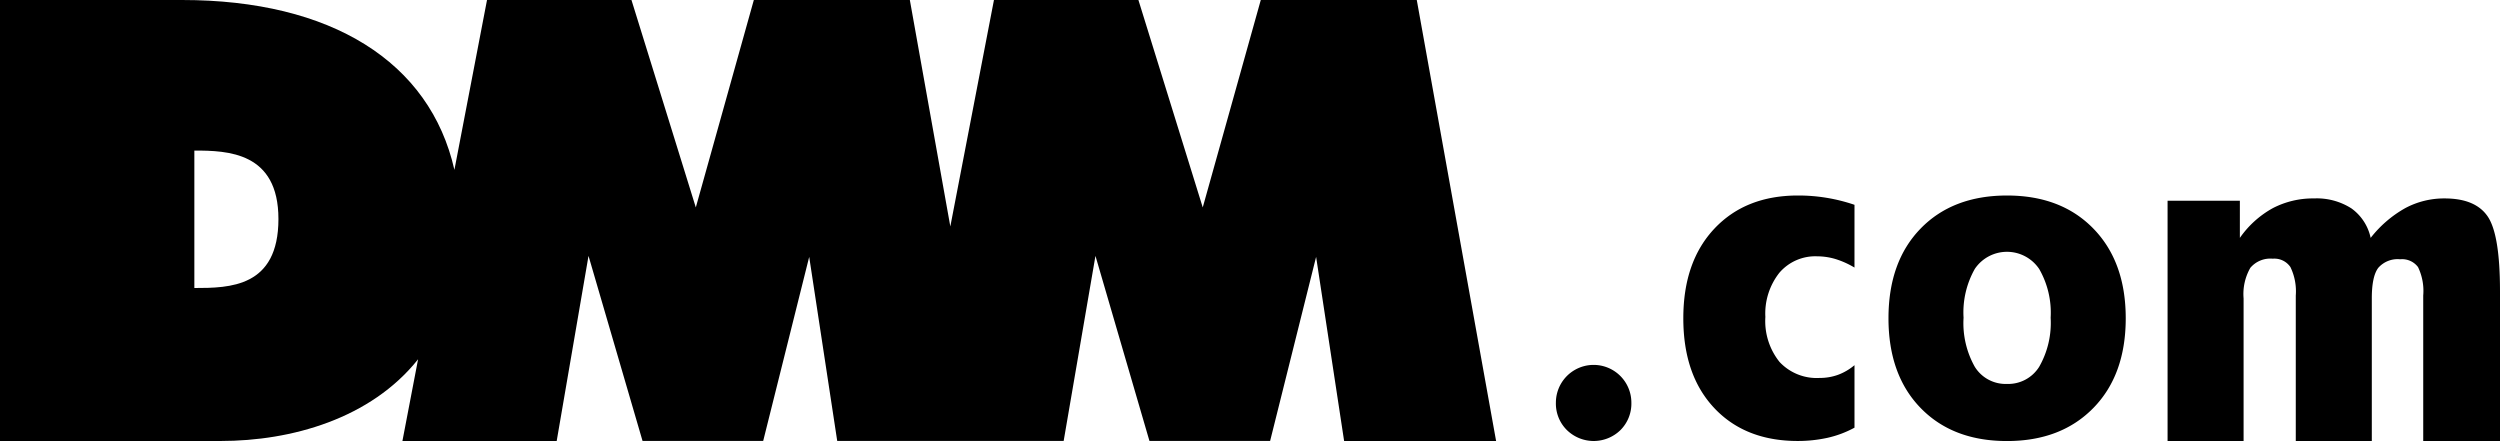 <?xml version="1.0" encoding="UTF-8"?>
<svg xmlns="http://www.w3.org/2000/svg" xmlns:xlink="http://www.w3.org/1999/xlink" width="340" height="59.975" viewBox="0 0 340 59.975">
  <defs>
    <clipPath id="clip-path">
      <rect id="長方形_14" data-name="長方形 14" width="340" height="59.975" transform="translate(0 0)" fill="none"></rect>
    </clipPath>
  </defs>
  <g id="_18_logo_dmm" data-name="18_logo_dmm" transform="translate(0 0)">
    <g id="グループ_23" data-name="グループ 23" clip-path="url(#clip-path)">
      <path id="パス_85" data-name="パス 85" d="M221.867,54.76a5.085,5.085,0,0,1-1.473,3.72,5.211,5.211,0,0,1-7.306,0,5.061,5.061,0,0,1-1.487-3.72,5.133,5.133,0,1,1,10.266,0"></path>
      <path id="パス_86" data-name="パス 86" d="M252.209,36.389a11.731,11.731,0,0,0-2.572-1.157,8.689,8.689,0,0,0-2.493-.372A6.427,6.427,0,0,0,242,37.089a8.939,8.939,0,0,0-1.91,6.021,8.884,8.884,0,0,0,1.93,6.117,6.919,6.919,0,0,0,5.459,2.173,7.213,7.213,0,0,0,2.489-.424,7.556,7.556,0,0,0,2.243-1.313v8.5a14.063,14.063,0,0,1-3.668,1.379,18.725,18.725,0,0,1-4.05.431q-7.137,0-11.351-4.477t-4.21-12.216q0-7.7,4.232-12.191t11.329-4.5a23.633,23.633,0,0,1,7.718,1.265Z"></path>
      <path id="パス_87" data-name="パス 87" d="M289.1,43.281q0,7.7-4.4,12.2t-11.75,4.5q-7.383,0-11.75-4.5t-4.366-12.2q0-7.695,4.366-12.191t11.75-4.5q7.385,0,11.766,4.518T289.1,43.281m-16.153,8.933a4.967,4.967,0,0,0,4.387-2.338,12.018,12.018,0,0,0,1.553-6.666,11.929,11.929,0,0,0-1.553-6.622,5.278,5.278,0,0,0-8.757-.022,12.015,12.015,0,0,0-1.533,6.644,12.1,12.1,0,0,0,1.533,6.684,4.934,4.934,0,0,0,4.37,2.32"></path>
      <path id="パス_88" data-name="パス 88" d="M294.79,59.975V27.3h9.832v5.053a13.253,13.253,0,0,1,4.495-4.052,11.832,11.832,0,0,1,5.589-1.315,8.739,8.739,0,0,1,5.082,1.353,6.621,6.621,0,0,1,2.621,4.014,15.733,15.733,0,0,1,4.712-4.052,11.2,11.2,0,0,1,5.341-1.315q4.2,0,5.867,2.457T340,39.587V59.975H329.559V40.188a7.457,7.457,0,0,0-.708-3.865,2.705,2.705,0,0,0-2.436-1.062,3.5,3.5,0,0,0-2.967,1.162q-.885,1.164-.882,4.165V59.975h-10.34V40.188a7.56,7.56,0,0,0-.728-3.865,2.634,2.634,0,0,0-2.407-1.14,3.553,3.553,0,0,0-3.044,1.24,7.174,7.174,0,0,0-.919,4.165V59.975Z"></path>
      <path id="パス_89" data-name="パス 89" d="M192.681,0H171.467l-7.894,28.209L154.824,0H135.178l-5.934,30.8L123.738,0H102.521L94.63,28.209,85.879,0H66.234L61.8,23.1C58.475,8.382,45.021,0,24.752,0H0V59.975H30c9.636,0,20.422-3.027,26.859-11.115l-2.13,11.115h20.98L80.038,34.8l7.349,25.171h16.406l6.258-25.035,3.811,25.035h30.795L148.982,34.8l7.344,25.171h16.41l6.255-25.035L182.8,59.975h20.67ZM26.432,39.169V20.477c4.537,0,11.435.2,11.435,9.307,0,9.3-6.635,9.385-11.435,9.385"></path>
    </g>
  </g>
</svg>